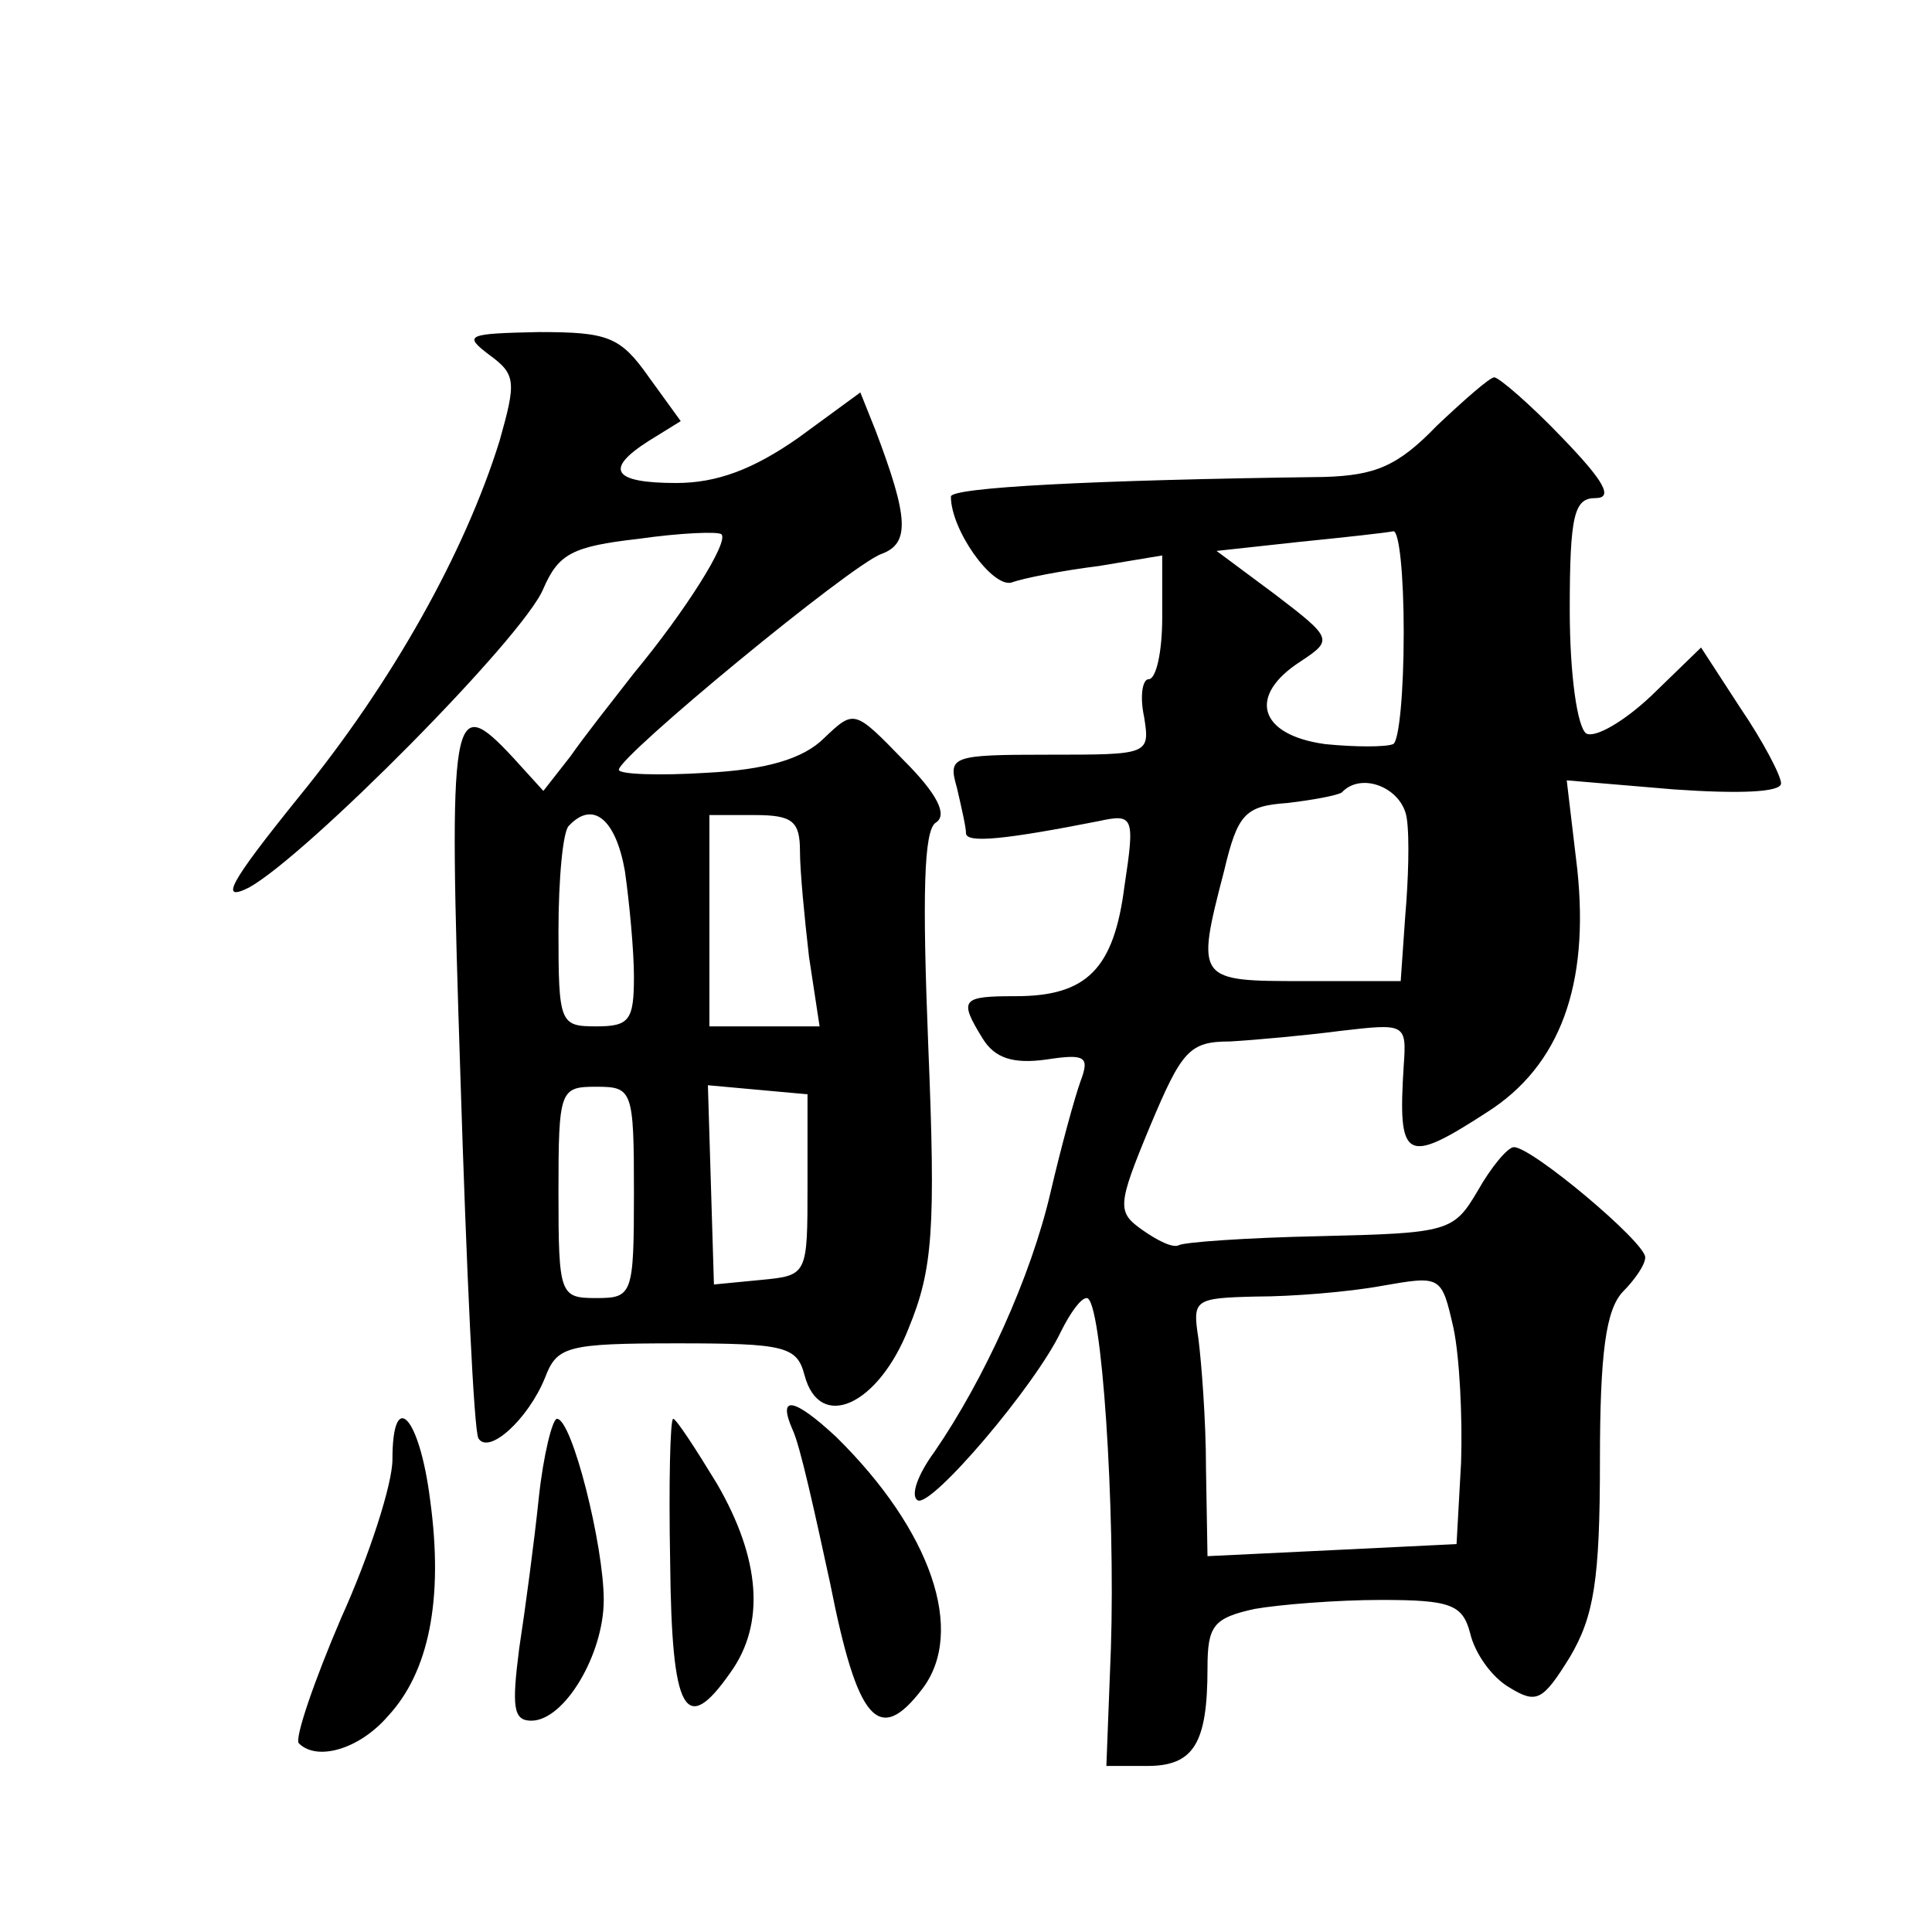 <?xml version="1.0" standalone="no"?>
<!DOCTYPE svg PUBLIC "-//W3C//DTD SVG 20010904//EN"
 "http://www.w3.org/TR/2001/REC-SVG-20010904/DTD/svg10.dtd">
<svg version="1.0" xmlns="http://www.w3.org/2000/svg"
 width="128pt" height="128pt" viewBox="0 0 128 128"
 preserveAspectRatio="xMidYMid meet">
<g transform="translate(0,128) scale(0.1,-0.1)"
fill="#0" stroke="none">
<path d="M324 1045 c18 -13 18 -18 7 -57 -23 -74 -71 -160 -133 -236 -46 -57 -53
-70 -33 -60 38 21 182 166 195 198 10 23 19 28 63 33 28 4 53 5 55 3 5 -5 -24 -51
-58 -92 -14 -18 -33 -42 -42 -55 l-18 -23 -20 22 c-41 44 -43 34 -35 -210 4 -128
9 -237 12 -241 7 -11 33 13 44 40 8 21 14 23 88 23 71 0 79 -2 84 -21 10 -38 49
-20 69 31 16 39 18 65 13 187 -4 100 -3 143 5 148 8 5 1 19 -21 41 -33 34 -33 34
-53 15 -14 -14 -39 -21 -78 -23 -32 -2 -58 -1 -58 2 0 9 154 136 174 143 19 7 18
24 -4 82 l-10 25 -41 -30 c-30 -21 -54 -30 -81 -30 -42 0 -48 9 -18 28 l21 13 -21
29 c-19 27 -27 30 -73 30 -48 -1 -50 -2 -33 -15z m90 -342 c3 -21 6 -53 6 -70 0
-29 -3 -33 -25 -33 -24 0 -25 2 -25 63 0 35 3 67 7 70 16 17 31 4 37 -30z m116
13 c0 -13 3 -44 6 -70 l7 -46 -37 0 -36 0 0 70 0 70 30 0 c25 0 30 -4 30 -24z m-110
-226 c0 -68 -1 -70 -25 -70 -24 0 -25 2 -25 70 0 68 1 70 25 70 24 0 25 -2 25 -70z
m115 5 c0 -60 0 -60 -31 -63 l-31 -3 -2 66 -2 66 33 -3 33 -3 0 -60z M952 998 c-26
-27 -41 -33 -75 -34 -155 -2 -247 -7 -247 -13 0 -22 27 -60 40 -57 8 3 34 8 58
11 l42 7 0 -41 c0 -23 -4 -41 -9 -41 -4 0 -6 -11 -3 -25 4 -25 3 -25 -63 -25 -65
0 -67 -1 -61 -22 3 -13 6 -26 6 -30 0 -7 27 -4 88 8 23 5 24 3 17 -43 -7 -55 -25
-73 -72 -73 -36 0 -38 -2 -22 -28 8 -13 20 -17 42 -14 26 4 29 2 23 -14 -4 -11
-13 -44 -20 -74 -13 -56 -44 -124 -77 -172 -11 -15 -16 -29 -11 -32 9 -5 78 76
95 112 6 12 13 22 17 22 10 0 19 -140 16 -232 l-3 -78 27 0 c31 0 40 15 40 65 0
28 4 33 31 39 17 3 55 6 84 6 46 0 54 -3 59 -22 3 -13 14 -29 26 -36 18 -11 22
-9 40 20 16 27 20 51 20 130 0 72 4 100 15 112 8 8 15 18 15 23 0 10 -75 73 -87
73 -4 0 -15 -13 -24 -29 -16 -27 -19 -28 -105 -30 -48 -1 -90 -4 -93 -6 -4 -2 -14
3 -24 10 -17 12 -17 16 5 69 21 50 26 56 53 56 17 1 50 4 73 7 43 5 44 5 42 -23
-4 -63 1 -66 55 -31 49 31 68 85 60 161 l-7 59 71 -6 c43 -3 71 -2 71 4 0 5 -12
28 -27 50 l-26 40 -33 -32 c-18 -17 -37 -28 -43 -25 -6 4 -11 39 -11 82 0 63 3
74 17 74 12 0 6 11 -22 40 -21 22 -42 40 -45 40 -3 0 -20 -15 -38 -32z m-22 -137
c0 -39 -3 -72 -7 -74 -5 -2 -25 -2 -45 0 -44 6 -52 32 -16 55 21 14 21 15 -17 44
l-39 29 55 6 c30 3 57 6 62 7 4 1 7 -29 7 -67z m2 -123 c2 -13 1 -42 -1 -65 l-3
-43 -64 0 c-71 0 -72 0 -53 73 9 38 14 43 42 45 17 2 33 5 36 7 13 14 40 3 43 -17z
m36 -427 l-3 -54 -82 -4 -83 -4 -1 58 c0 32 -3 70 -5 86 -4 26 -3 27 38 28 24 0
61 3 83 7 40 7 40 7 48 -28 4 -19 6 -59 5 -89z M525 333 c5 -10 15 -56 25 -102
18 -91 32 -108 61 -70 29 38 6 105 -57 167 -28 26 -39 28 -29 5z M260 313 c0 -16
-15 -63 -34 -105 -18 -42 -31 -80 -28 -83 12 -12 40 -4 59 18 27 29 37 77 28 143
-7 56 -25 75 -25 27z M357 288 c-3 -29 -9 -74 -13 -100 -5 -39 -4 -48 8 -48 22
0 48 44 48 80 0 36 -21 120 -31 120 -3 0 -9 -24 -12 -52z M444 245 c1 -100 10 -116
40 -73 23 32 20 75 -9 125 -14 23 -27 43 -29 43 -2 0 -3 -43 -2 -95z"/>
</g>
</svg>
